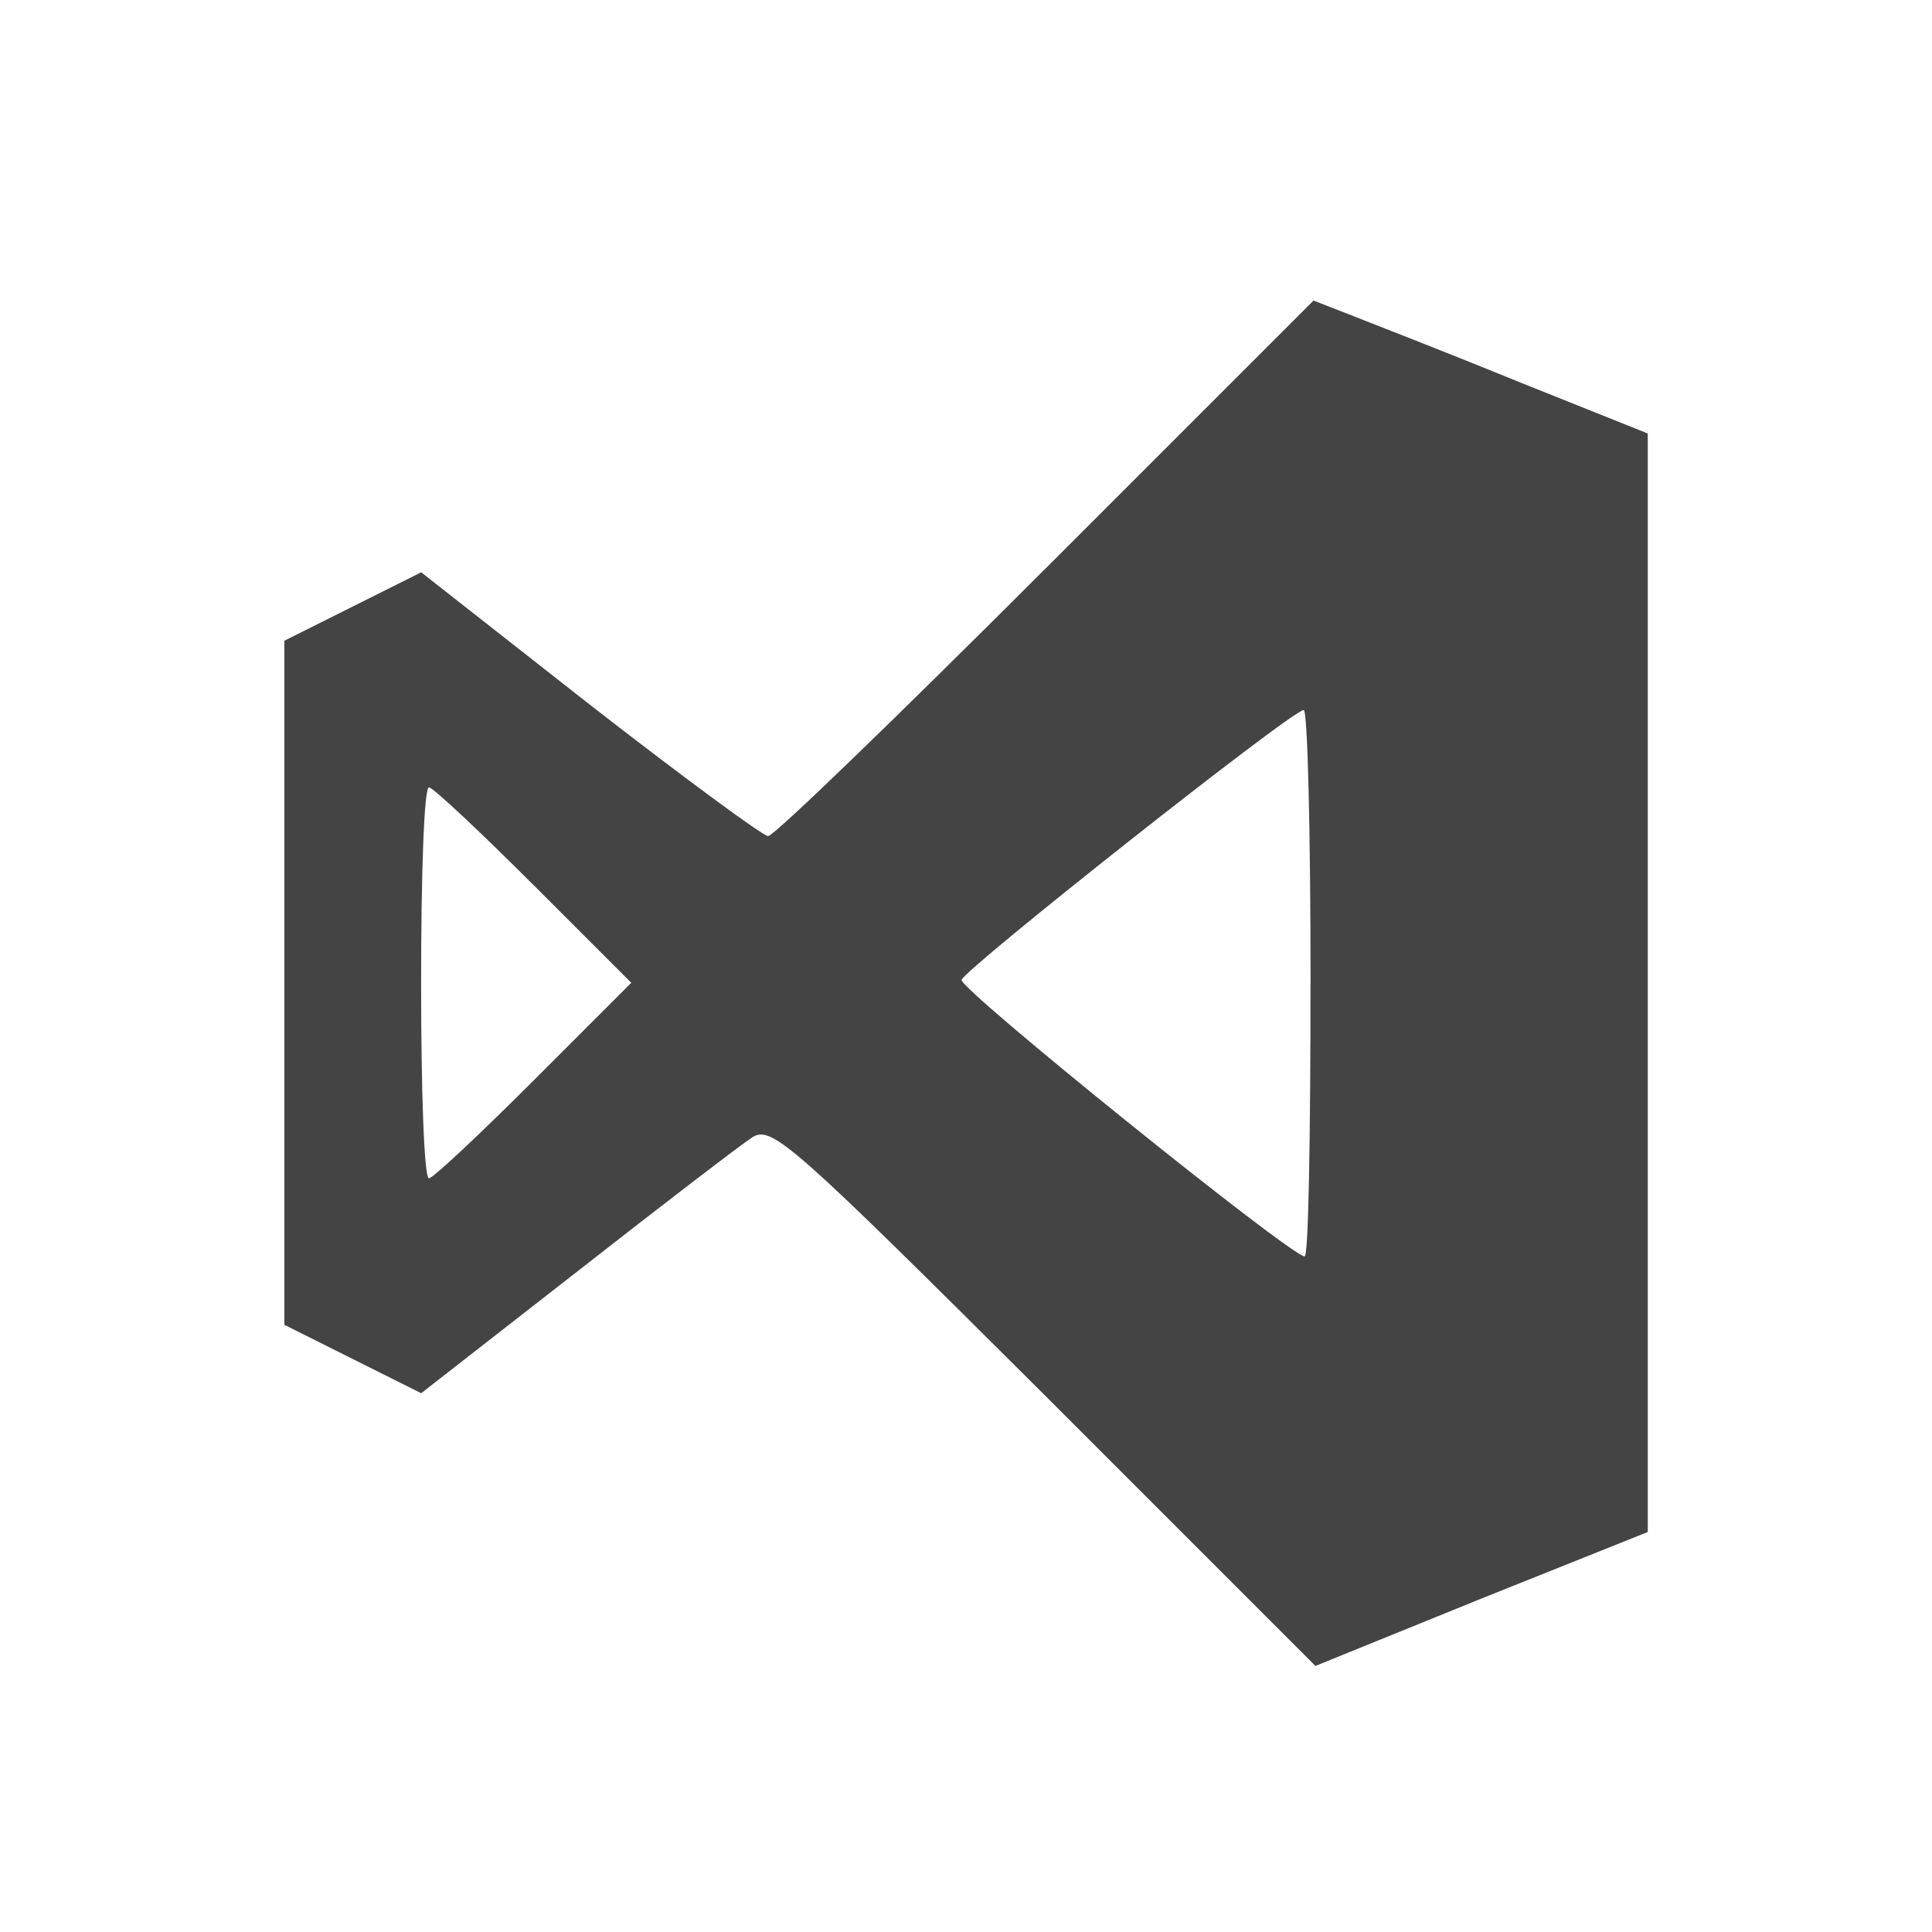 <?xml version="1.0" encoding="utf-8"?>

<!DOCTYPE svg PUBLIC "-//W3C//DTD SVG 1.1//EN" "http://www.w3.org/Graphics/SVG/1.1/DTD/svg11.dtd">
<!-- Uploaded to: SVG Repo, www.svgrepo.com, Generator: SVG Repo Mixer Tools -->
<svg width="800px" height="800px" viewBox="0 0 32 32" version="1.1" xmlns="http://www.w3.org/2000/svg" xmlns:xlink="http://www.w3.org/1999/xlink">
<path fill="#444444" d="M17.319 9.414c-2.444 2.444-4.5 4.435-4.597 4.435-0.081 0-1.424-0.987-2.962-2.185l-2.784-2.185-2.266 1.133v11.331l2.266 1.133 2.574-2.007c1.425-1.117 2.736-2.12 2.914-2.234 0.324-0.194 0.647 0.097 4.84 4.274l4.484 4.484 2.752-1.117 2.752-1.101v-18.195l-2.104-0.842c-1.149-0.47-2.396-0.955-2.768-1.101l-0.664-0.259-4.435 4.435zM21.706 16.278c0 2.493-0.032 4.532-0.097 4.532-0.227 0-5.73-4.435-5.682-4.581 0.049-0.178 5.471-4.468 5.666-4.468 0.065-0.016 0.114 2.023 0.114 4.516zM8.837 14.659l1.619 1.619-1.619 1.619c-0.89 0.89-1.667 1.619-1.732 1.619-0.081 0-0.13-1.457-0.13-3.237s0.048-3.238 0.13-3.238c0.065 0 0.842 0.729 1.732 1.619z"></path>
</svg>